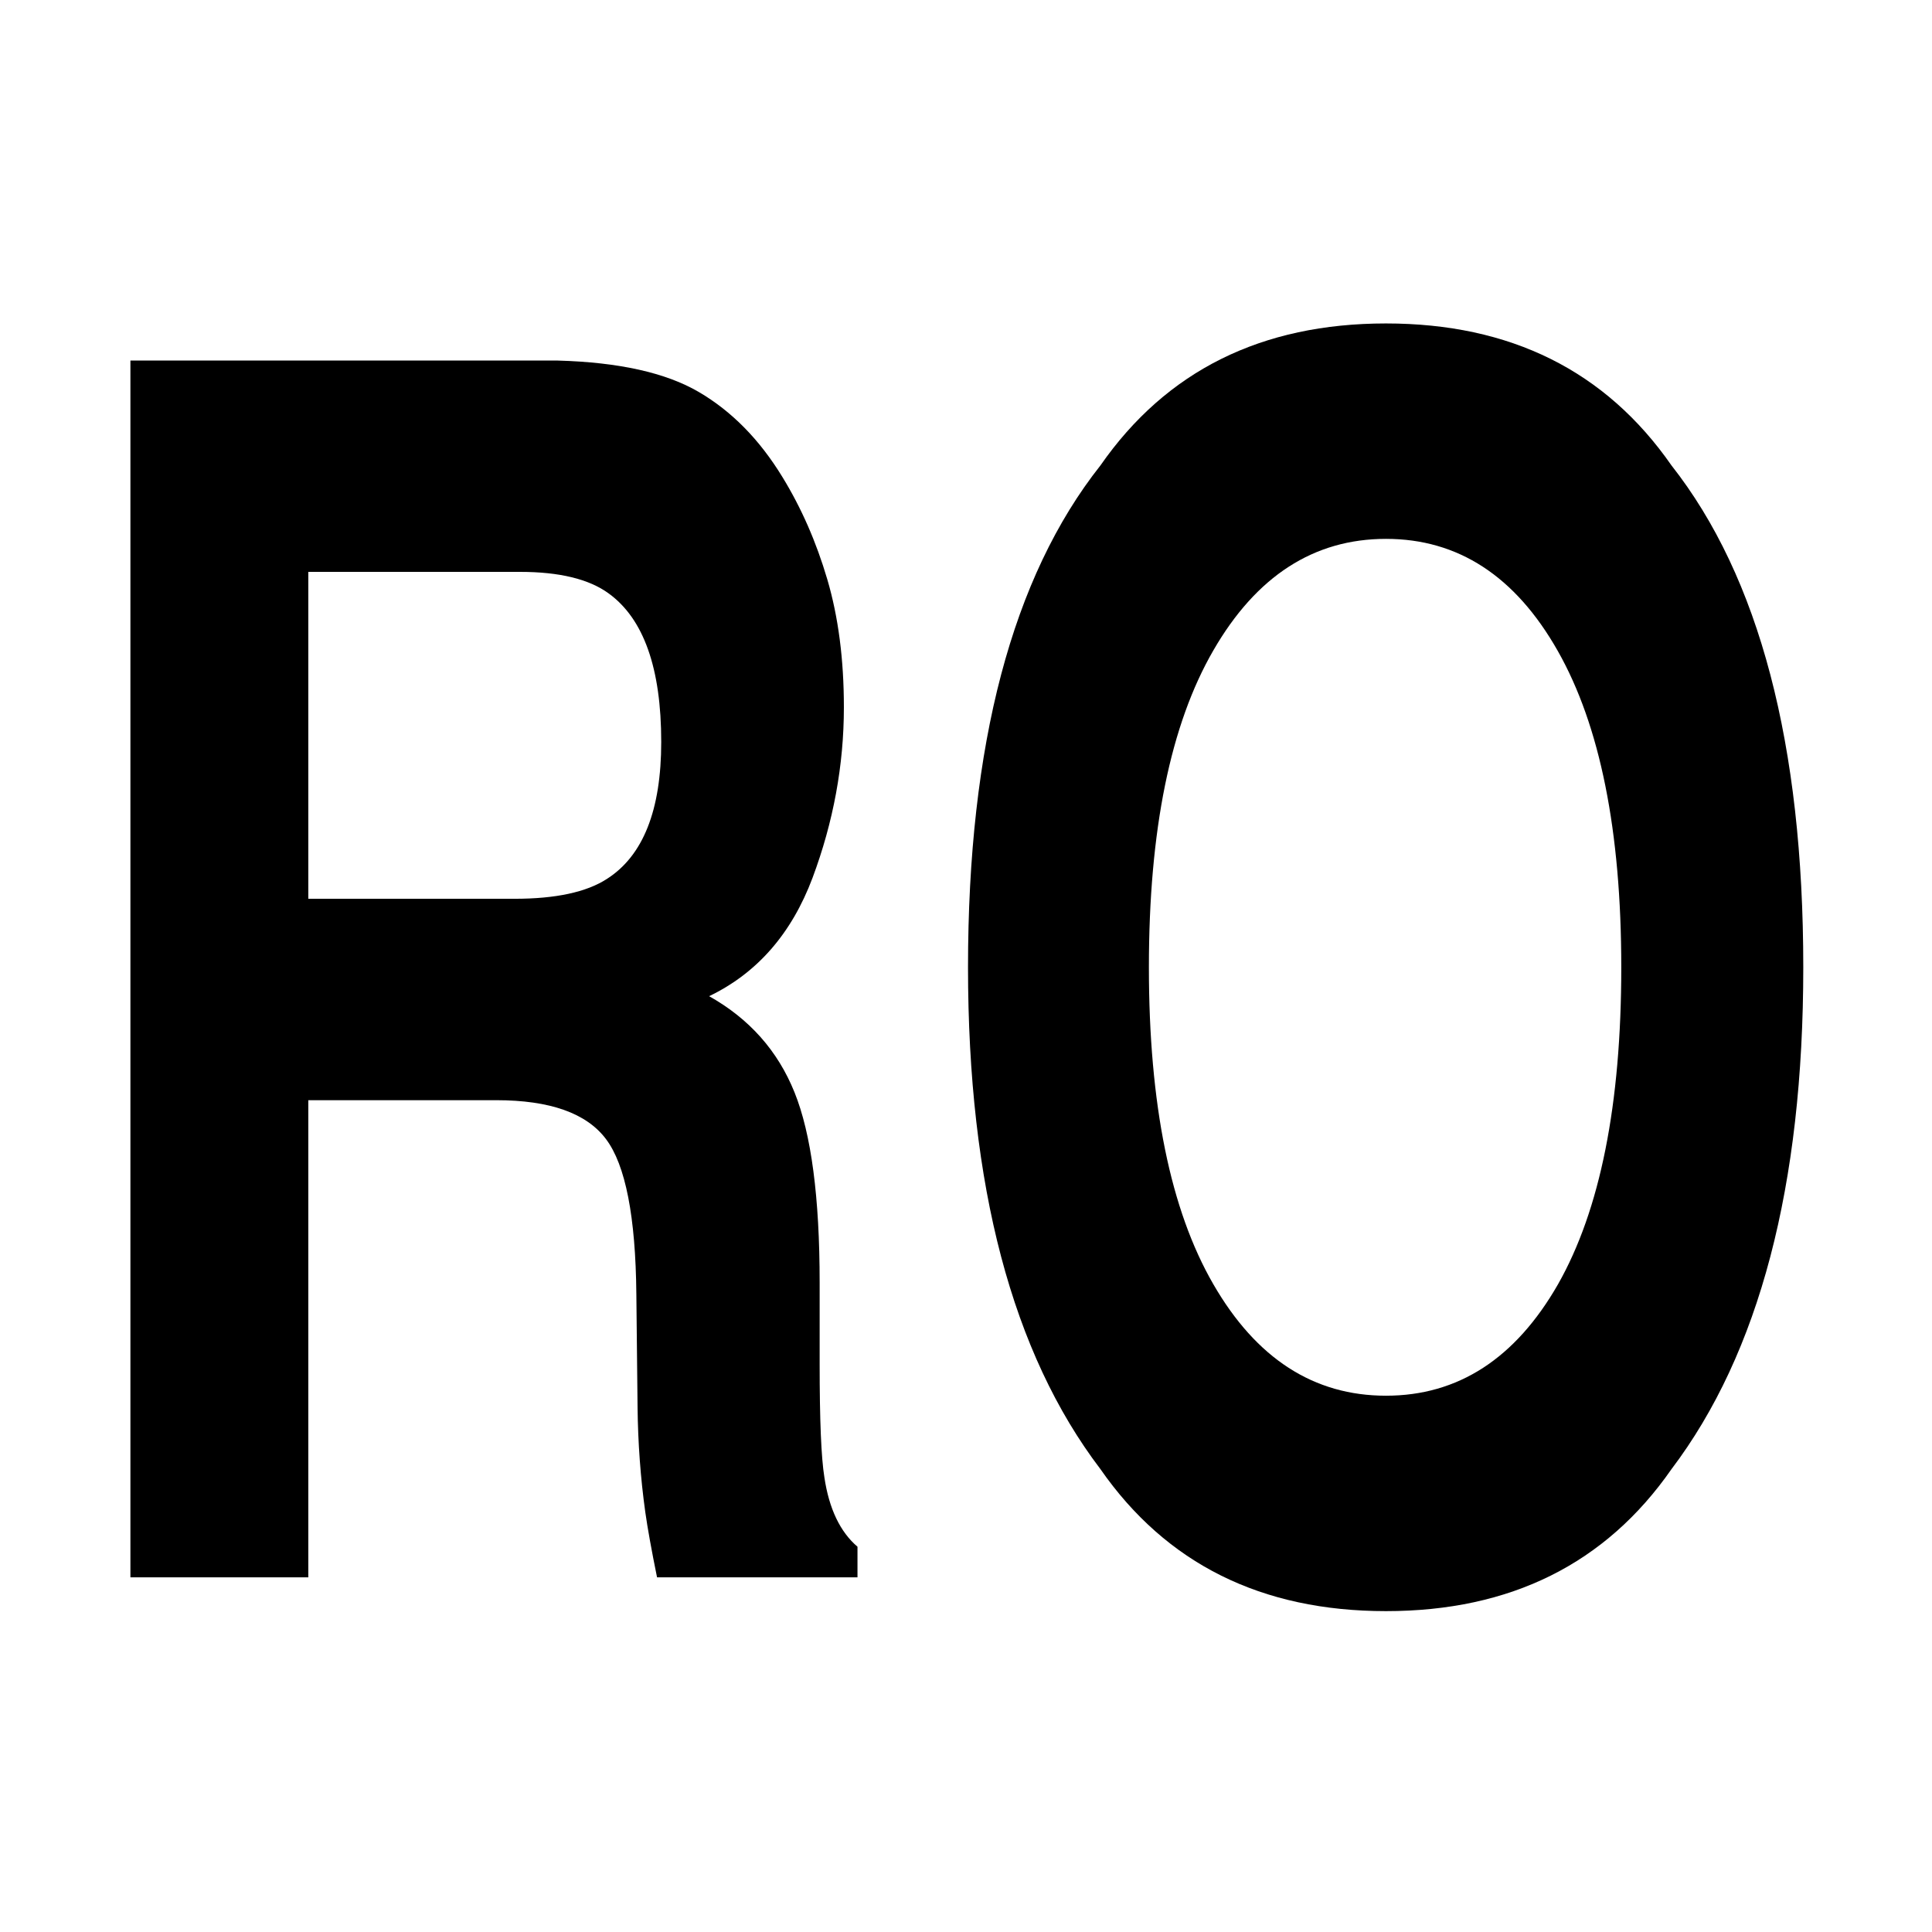 <?xml version="1.0" encoding="UTF-8" standalone="no"?>
<!DOCTYPE svg PUBLIC "-//W3C//DTD SVG 1.1//EN" "http://www.w3.org/Graphics/SVG/1.1/DTD/svg11.dtd">
<svg height="100%" stroke-miterlimit="10" style="fill-rule:nonzero;clip-rule:evenodd;stroke-linecap:round;stroke-linejoin:round;" version="1.1" viewBox="0 0 24 24" width="100%" xml:space="preserve" xmlns="http://www.w3.org/2000/svg" xmlns:vectornator="http://vectornator.io" xmlns:xlink="http://www.w3.org/1999/xlink">
<g id="Ebene-1" vectornator:layerName="Ebene 1">
<g opacity="1">
<path d="M6.165 13.667L3.83 13.667L3.83 19.594L1.62 19.594L1.62 4.479L6.929 4.479C7.688 4.5 8.271 4.63 8.68 4.869C9.089 5.108 9.435 5.46 9.719 5.925C9.954 6.308 10.14 6.732 10.277 7.197C10.414 7.662 10.483 8.191 10.483 8.786C10.483 9.504 10.353 10.21 10.094 10.904C9.834 11.597 9.406 12.088 8.809 12.375C9.308 12.655 9.662 13.053 9.87 13.57C10.078 14.086 10.182 14.873 10.182 15.933L10.182 16.948C10.182 17.639 10.201 18.107 10.241 18.353C10.299 18.743 10.437 19.03 10.652 19.214L10.652 19.594L8.162 19.594C8.094 19.259 8.045 18.989 8.016 18.784C7.957 18.36 7.925 17.926 7.92 17.481L7.905 16.077C7.896 15.113 7.77 14.47 7.527 14.149C7.285 13.828 6.831 13.667 6.165 13.667ZM7.538 10.919C7.989 10.632 8.214 10.064 8.214 9.217C8.214 8.301 7.996 7.686 7.56 7.371C7.316 7.193 6.948 7.104 6.459 7.104L3.83 7.104L3.83 11.165L6.393 11.165C6.902 11.165 7.284 11.083 7.538 10.919Z" fill="#000000" fill-rule="nonzero" opacity="1" stroke="none"/>
<path d="M17.217 20.014C15.67 20.014 14.488 19.426 13.67 18.25C12.573 16.808 12.025 14.73 12.025 12.016C12.025 9.248 12.573 7.169 13.67 5.782C14.488 4.606 15.67 4.018 17.217 4.018C18.764 4.018 19.946 4.606 20.764 5.782C21.855 7.169 22.401 9.248 22.401 12.016C22.401 14.73 21.855 16.808 20.764 18.25C19.946 19.426 18.764 20.014 17.217 20.014ZM19.354 15.954C19.878 15.031 20.14 13.718 20.14 12.016C20.14 10.321 19.876 9.01 19.35 8.084C18.824 7.157 18.113 6.694 17.217 6.694C16.321 6.694 15.606 7.156 15.073 8.079C14.539 9.001 14.272 10.314 14.272 12.016C14.272 13.718 14.539 15.031 15.073 15.954C15.606 16.877 16.321 17.338 17.217 17.338C18.113 17.338 18.825 16.877 19.354 15.954Z" fill="#000000" fill-rule="nonzero" opacity="1" stroke="none"/>
</g>
</g>
</svg>
